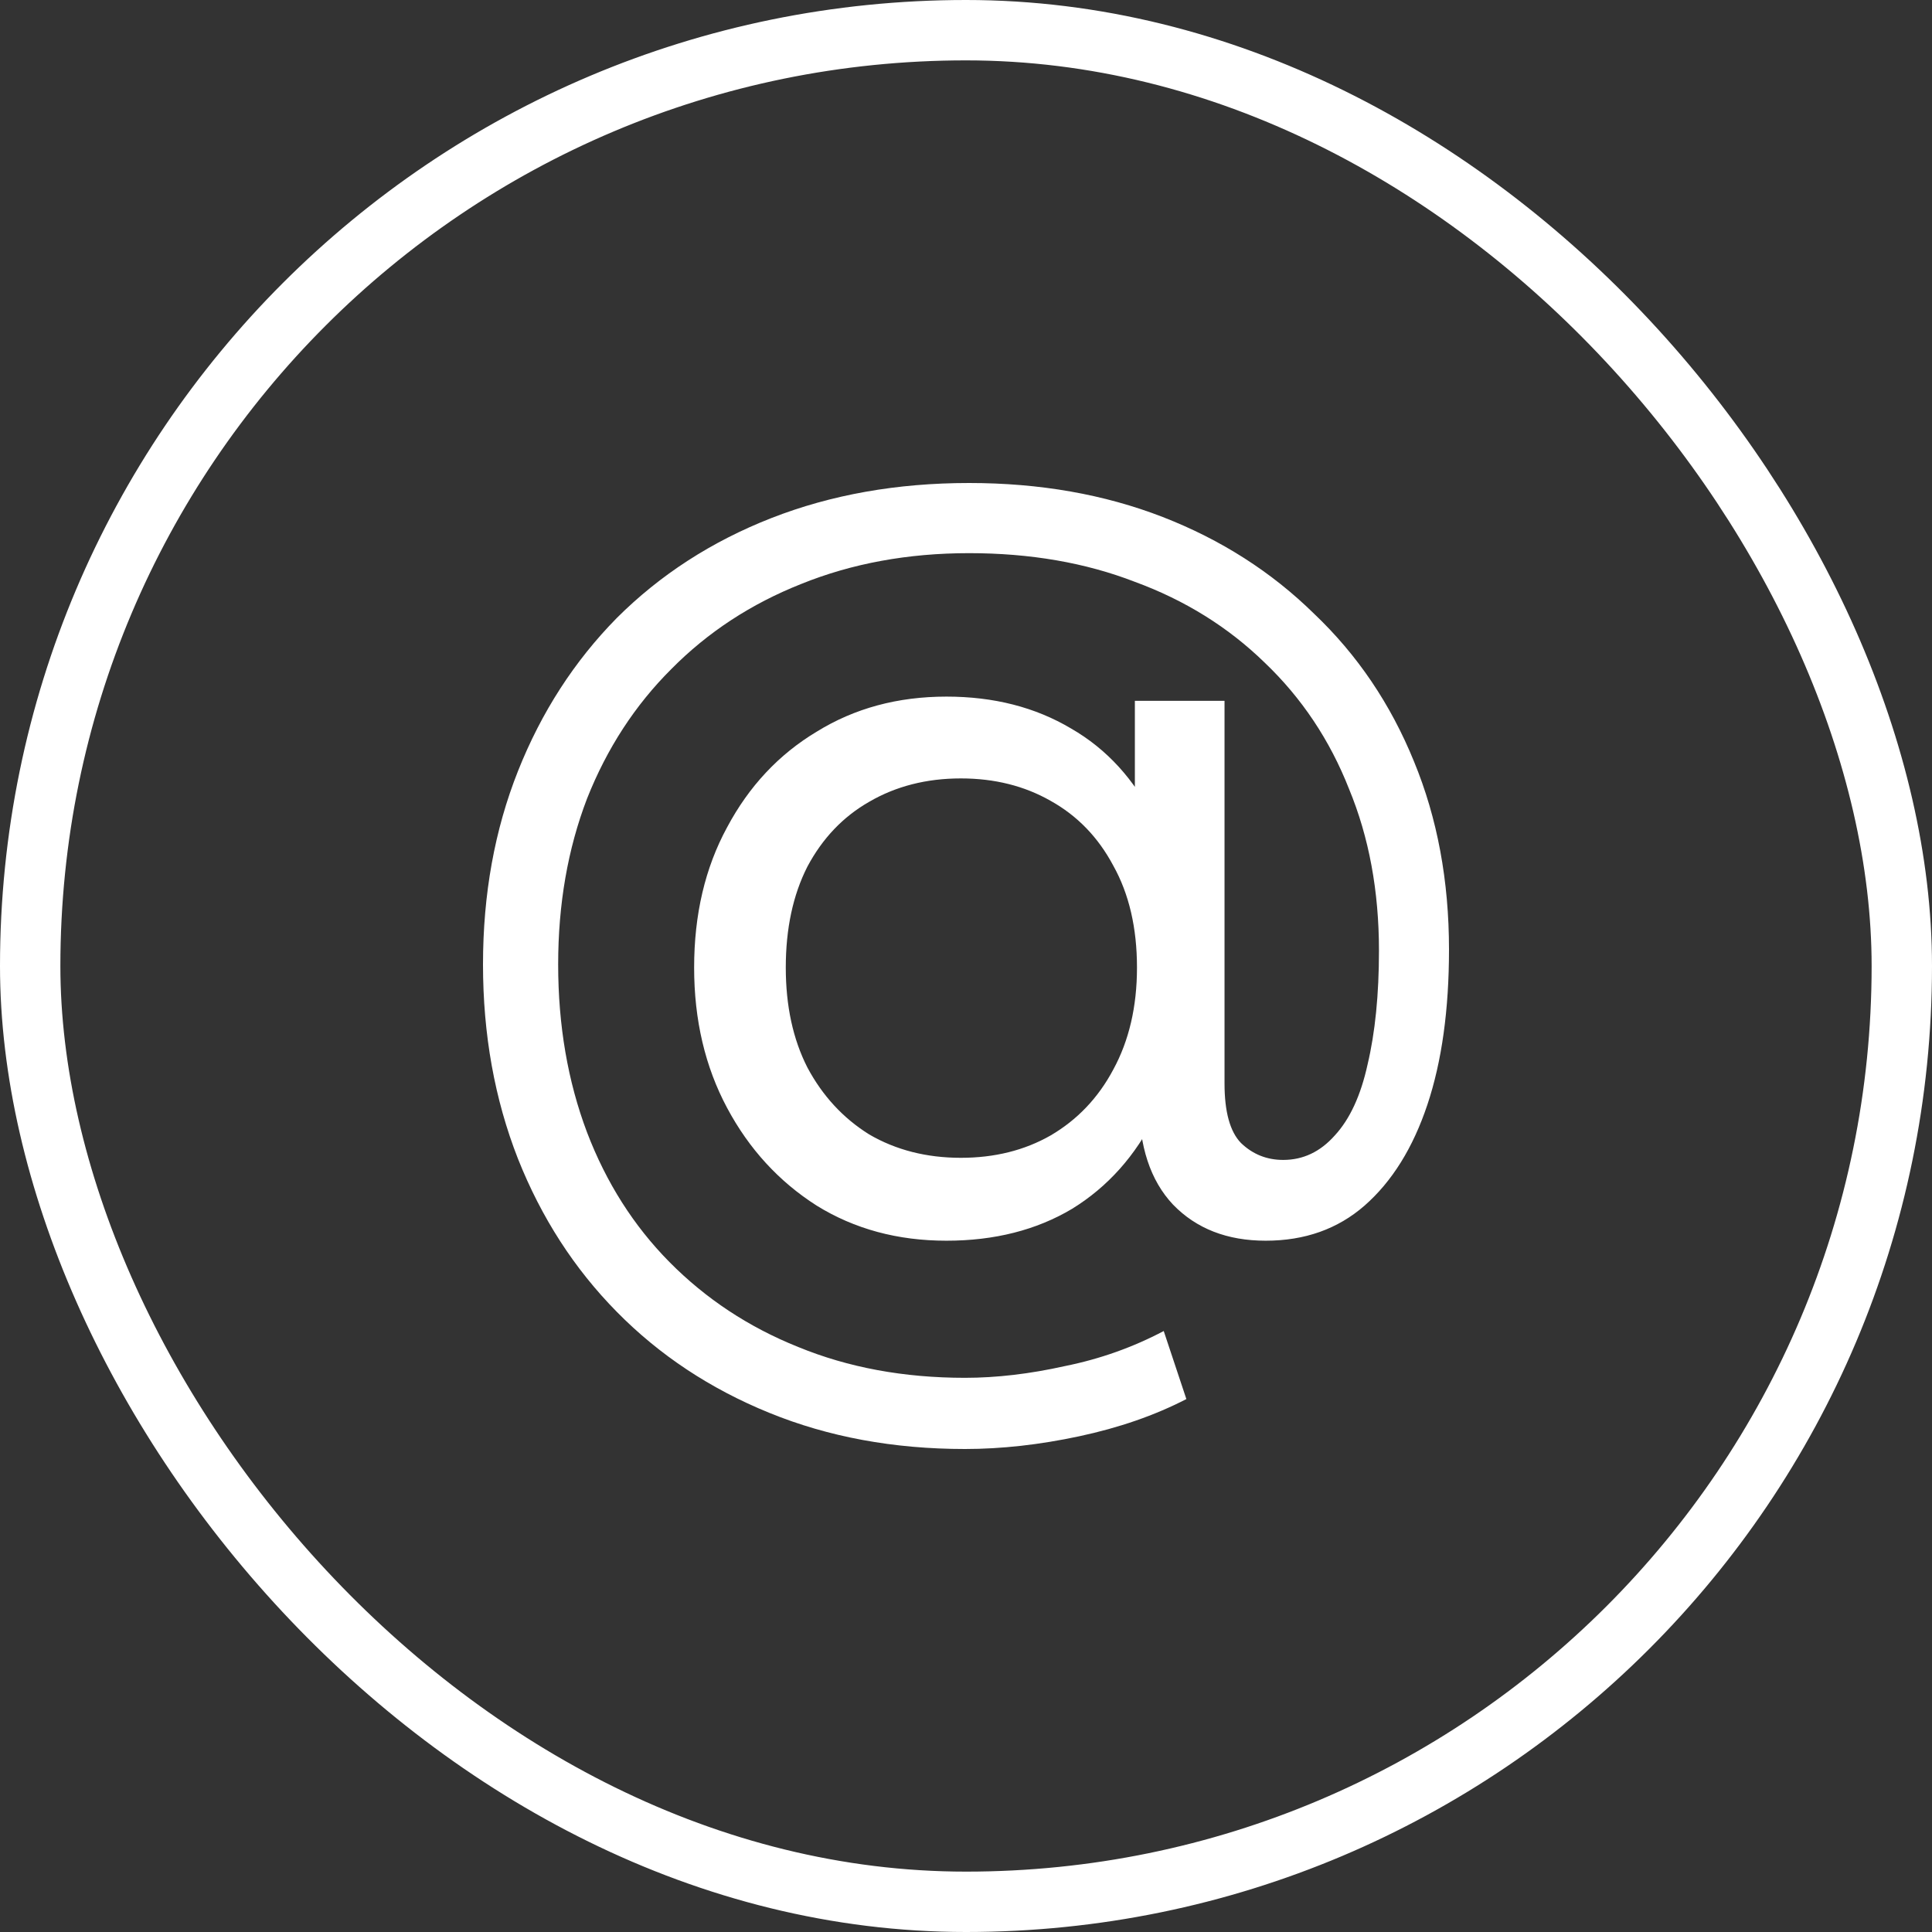 <svg width="32" height="32" viewBox="0 0 32 32" fill="none" xmlns="http://www.w3.org/2000/svg">
<rect x="0" y="0" width="32" height="32" fill="#333333" stroke="none"/>
<rect x="0.5" y="0.5" width="31" height="31" rx="15.5" stroke="white"/>
<path d="M15.983 24C14.8 24 13.72 23.8 12.742 23.401C11.764 23.003 10.922 22.445 10.217 21.729C9.512 21.014 8.967 20.169 8.58 19.195C8.193 18.209 8 17.135 8 15.974C8 14.812 8.193 13.744 8.58 12.77C8.967 11.796 9.512 10.951 10.217 10.235C10.934 9.52 11.787 8.968 12.776 8.581C13.765 8.194 14.857 8 16.051 8C17.223 8 18.291 8.188 19.258 8.563C20.225 8.939 21.06 9.473 21.765 10.165C22.482 10.846 23.033 11.661 23.42 12.612C23.807 13.55 24 14.589 24 15.727C24 16.725 23.881 17.581 23.642 18.297C23.403 19.013 23.056 19.57 22.601 19.969C22.158 20.356 21.612 20.55 20.964 20.55C20.327 20.55 19.815 20.351 19.429 19.952C19.053 19.553 18.866 18.983 18.866 18.244V17.047L18.951 15.974L18.797 13.949V11.608H20.282V17.945C20.282 18.414 20.372 18.743 20.554 18.931C20.748 19.118 20.981 19.212 21.254 19.212C21.584 19.212 21.868 19.077 22.107 18.808C22.357 18.538 22.539 18.145 22.652 17.628C22.777 17.1 22.84 16.472 22.84 15.745C22.84 14.759 22.675 13.867 22.345 13.069C22.027 12.26 21.561 11.561 20.947 10.975C20.344 10.388 19.628 9.942 18.797 9.637C17.979 9.32 17.063 9.162 16.051 9.162C15.039 9.162 14.112 9.332 13.271 9.672C12.441 10.001 11.724 10.47 11.121 11.08C10.519 11.679 10.053 12.395 9.723 13.228C9.404 14.061 9.245 14.976 9.245 15.974C9.245 16.983 9.404 17.91 9.723 18.755C10.041 19.588 10.496 20.304 11.087 20.902C11.69 21.512 12.401 21.982 13.22 22.31C14.05 22.651 14.971 22.821 15.983 22.821C16.506 22.821 17.058 22.756 17.637 22.627C18.218 22.51 18.763 22.316 19.275 22.046L19.65 23.173C19.127 23.443 18.536 23.648 17.876 23.789C17.217 23.93 16.586 24 15.983 24ZM15.676 20.55C14.868 20.55 14.152 20.356 13.527 19.969C12.901 19.57 12.406 19.03 12.043 18.35C11.679 17.669 11.497 16.895 11.497 16.026C11.497 15.146 11.679 14.372 12.043 13.703C12.406 13.022 12.901 12.494 13.527 12.119C14.152 11.732 14.868 11.538 15.676 11.538C16.461 11.538 17.148 11.714 17.74 12.066C18.331 12.406 18.792 12.911 19.122 13.58C19.463 14.249 19.633 15.064 19.633 16.026C19.633 16.989 19.468 17.804 19.139 18.473C18.809 19.142 18.348 19.658 17.757 20.022C17.166 20.374 16.472 20.55 15.676 20.55ZM15.915 19.177C16.472 19.177 16.967 19.054 17.399 18.808C17.842 18.549 18.189 18.186 18.439 17.716C18.701 17.235 18.832 16.672 18.832 16.026C18.832 15.369 18.701 14.806 18.439 14.337C18.189 13.867 17.842 13.509 17.399 13.263C16.967 13.017 16.472 12.893 15.915 12.893C15.346 12.893 14.84 13.022 14.397 13.28C13.964 13.527 13.623 13.885 13.373 14.354C13.134 14.824 13.015 15.381 13.015 16.026C13.015 16.66 13.134 17.212 13.373 17.681C13.623 18.15 13.964 18.52 14.397 18.79C14.84 19.048 15.346 19.177 15.915 19.177Z" fill="white"/>
</svg>
